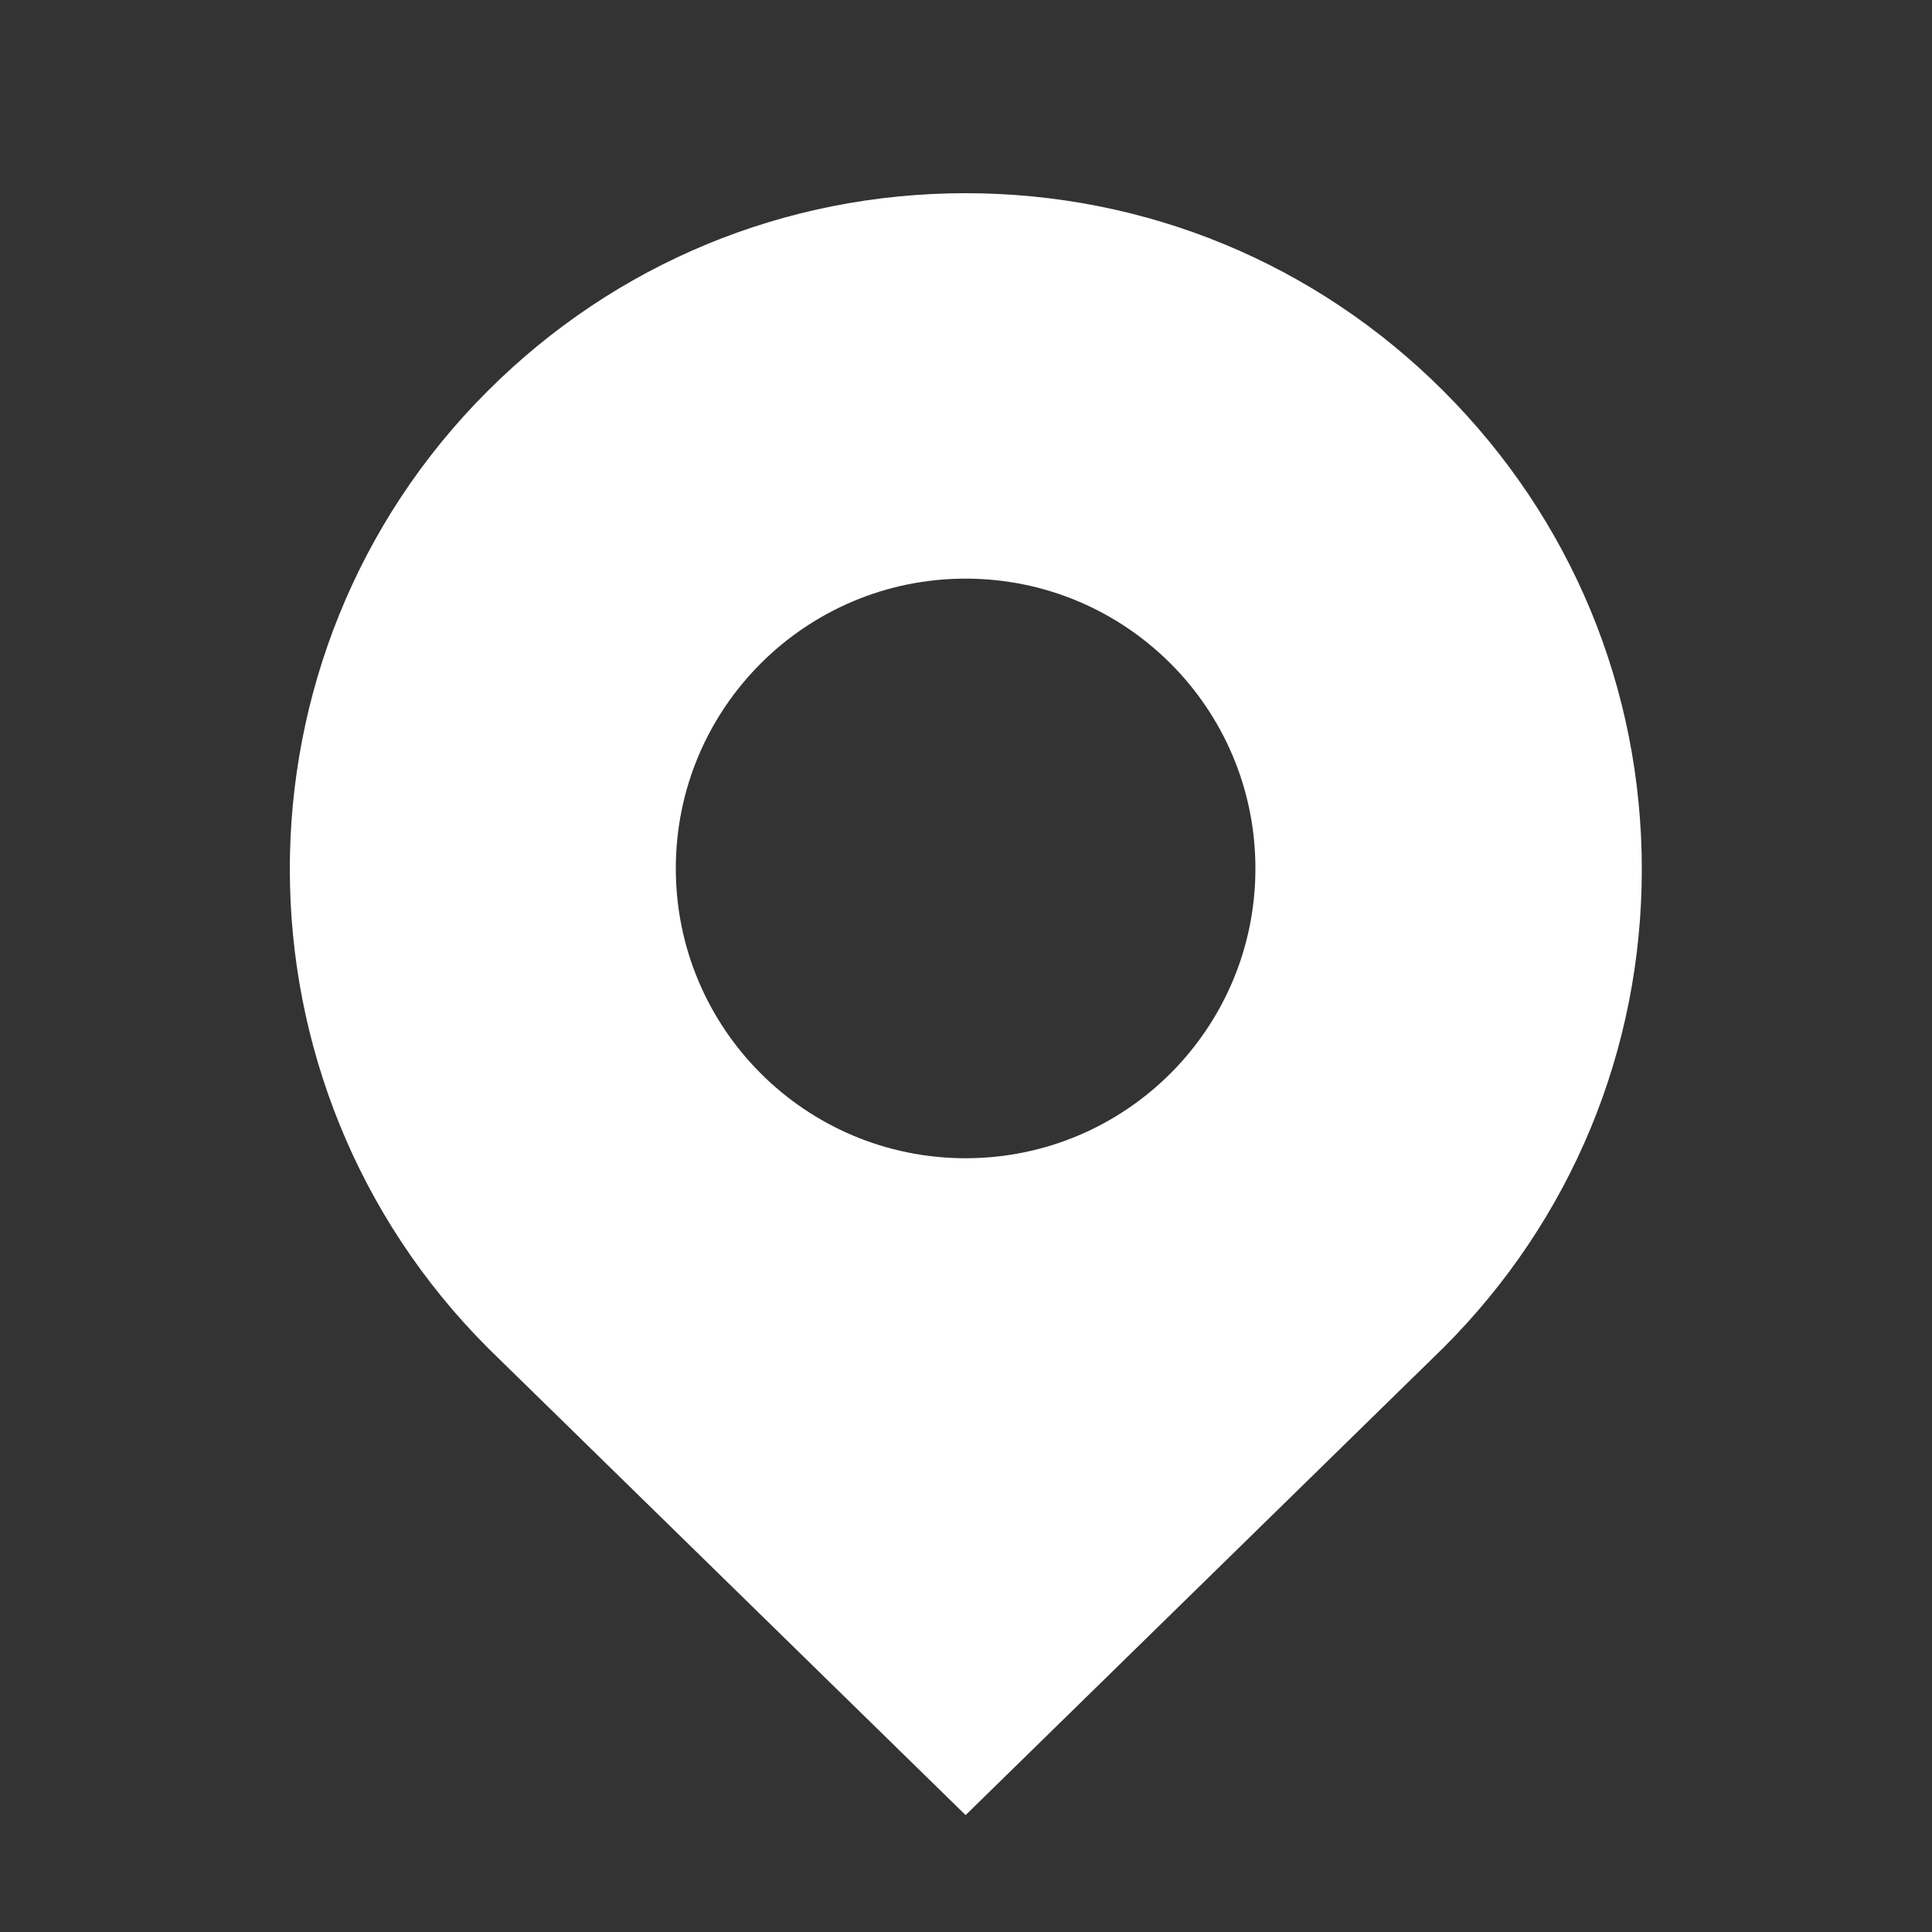<svg width="20" height="20" viewBox="0 0 20 20" fill="none" xmlns="http://www.w3.org/2000/svg">
<rect x="0" y="0" width="20" height="20" fill="#333333" stroke="none"/>
<path d="M14.945 4.05C13.624 2.728 11.866 2 9.996 2C8.126 2 6.368 2.728 5.046 4.05C2.317 6.779 2.317 11.22 5.054 13.957L9.996 18.79L14.945 13.949C16.267 12.627 16.996 10.869 16.996 8.999C16.996 7.129 16.267 5.373 14.945 4.05ZM9.996 11.99C8.339 11.99 6.996 10.647 6.996 8.99C6.996 7.333 8.339 5.99 9.996 5.99C11.653 5.99 12.996 7.333 12.996 8.99C12.996 10.647 11.653 11.99 9.996 11.99Z" fill="white"/>
</svg>

